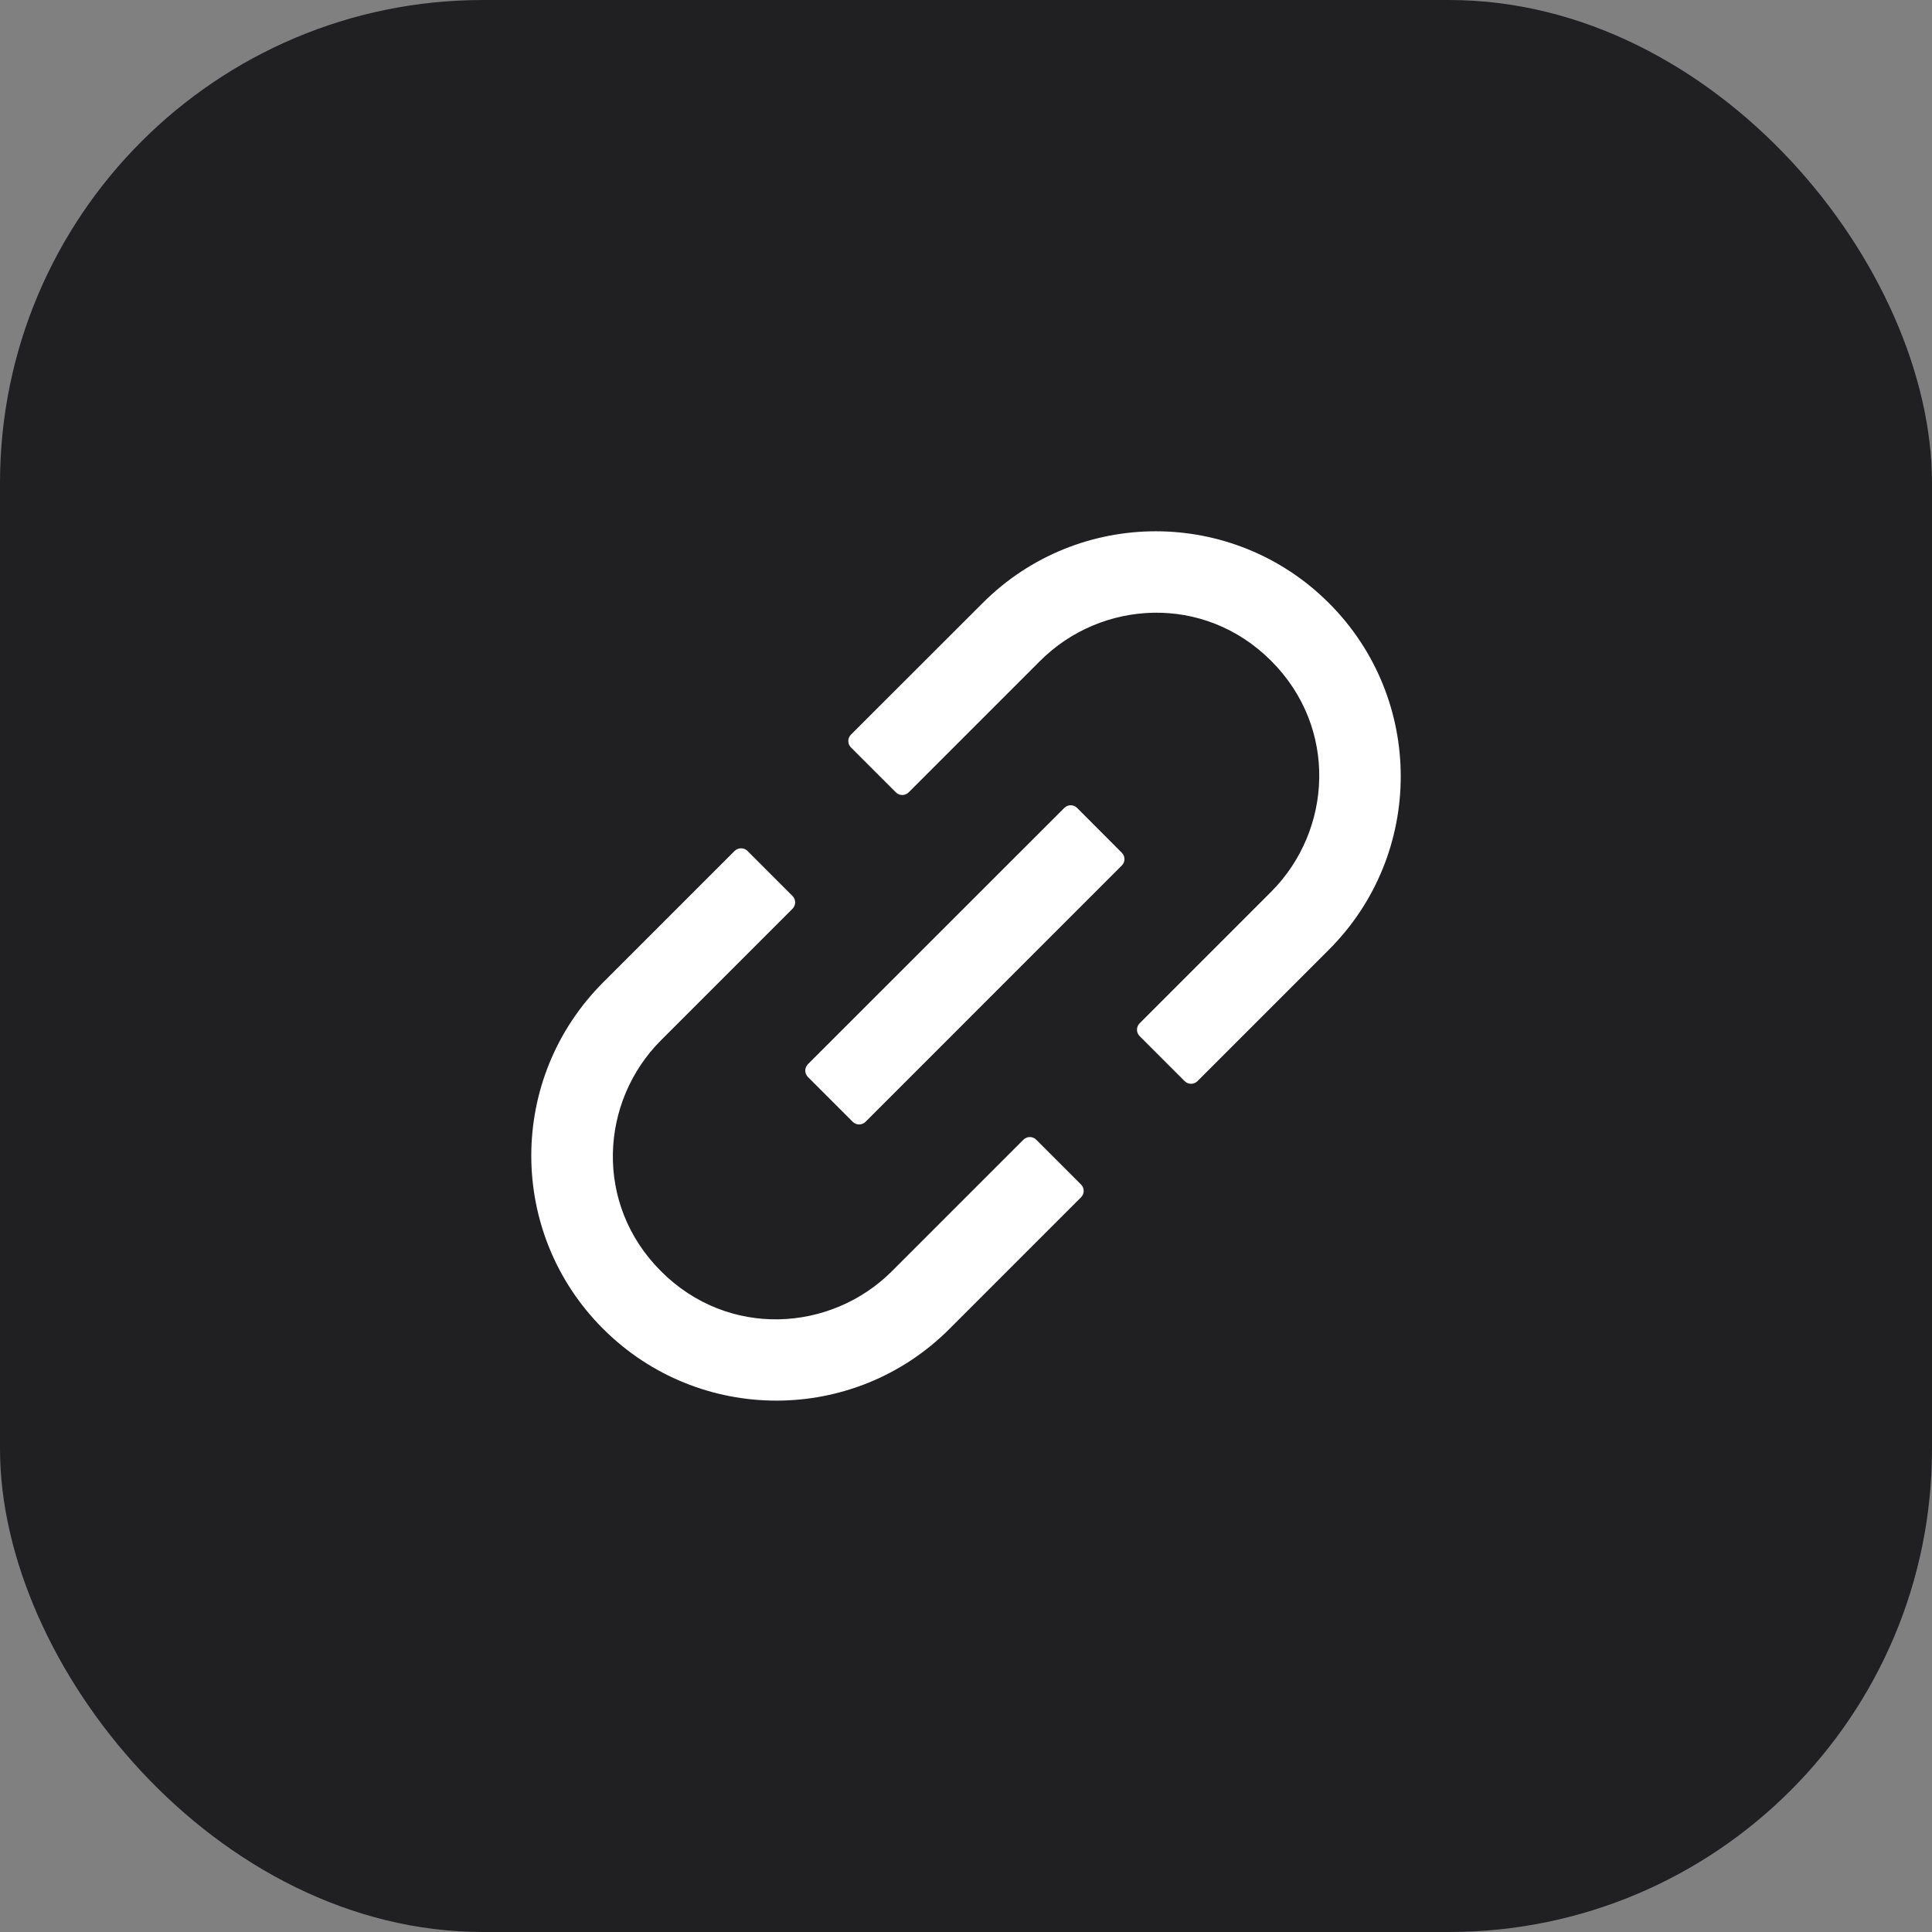 <?xml version="1.0" encoding="UTF-8"?> <svg xmlns="http://www.w3.org/2000/svg" width="40" height="40" viewBox="0 0 40 40" fill="none"><rect x="0" y="0" width="40" height="40" fill="#808080" stroke="none"/><rect width="40" height="40" rx="10" fill="#202022"></rect><path d="M21.454 23.596C21.419 23.561 21.372 23.541 21.322 23.541C21.272 23.541 21.225 23.561 21.189 23.596L18.466 26.319C17.205 27.58 15.077 27.714 13.685 26.319C12.29 24.925 12.424 22.799 13.685 21.538L16.408 18.815C16.481 18.742 16.481 18.623 16.408 18.55L15.475 17.617C15.44 17.582 15.393 17.563 15.343 17.563C15.293 17.563 15.246 17.582 15.21 17.617L12.487 20.34C10.504 22.323 10.504 25.532 12.487 27.512C14.47 29.493 17.678 29.495 19.659 27.512L22.382 24.789C22.455 24.716 22.455 24.597 22.382 24.524L21.454 23.596ZM27.515 12.487C25.532 10.504 22.324 10.504 20.343 12.487L17.618 15.21C17.583 15.245 17.563 15.293 17.563 15.342C17.563 15.392 17.583 15.44 17.618 15.475L18.548 16.405C18.621 16.478 18.74 16.478 18.813 16.405L21.536 13.682C22.797 12.421 24.925 12.287 26.318 13.682C27.712 15.076 27.578 17.202 26.318 18.463L23.594 21.187C23.559 21.222 23.54 21.27 23.54 21.319C23.54 21.369 23.559 21.416 23.594 21.451L24.527 22.384C24.6 22.457 24.719 22.457 24.792 22.384L27.515 19.661C29.496 17.678 29.496 14.469 27.515 12.487V12.487ZM22.3 16.727C22.265 16.692 22.218 16.672 22.168 16.672C22.118 16.672 22.071 16.692 22.035 16.727L16.727 22.033C16.692 22.068 16.672 22.116 16.672 22.165C16.672 22.215 16.692 22.262 16.727 22.298L17.655 23.226C17.728 23.298 17.847 23.298 17.92 23.226L23.226 17.919C23.299 17.847 23.299 17.727 23.226 17.655L22.3 16.727Z" fill="white"></path></svg> 